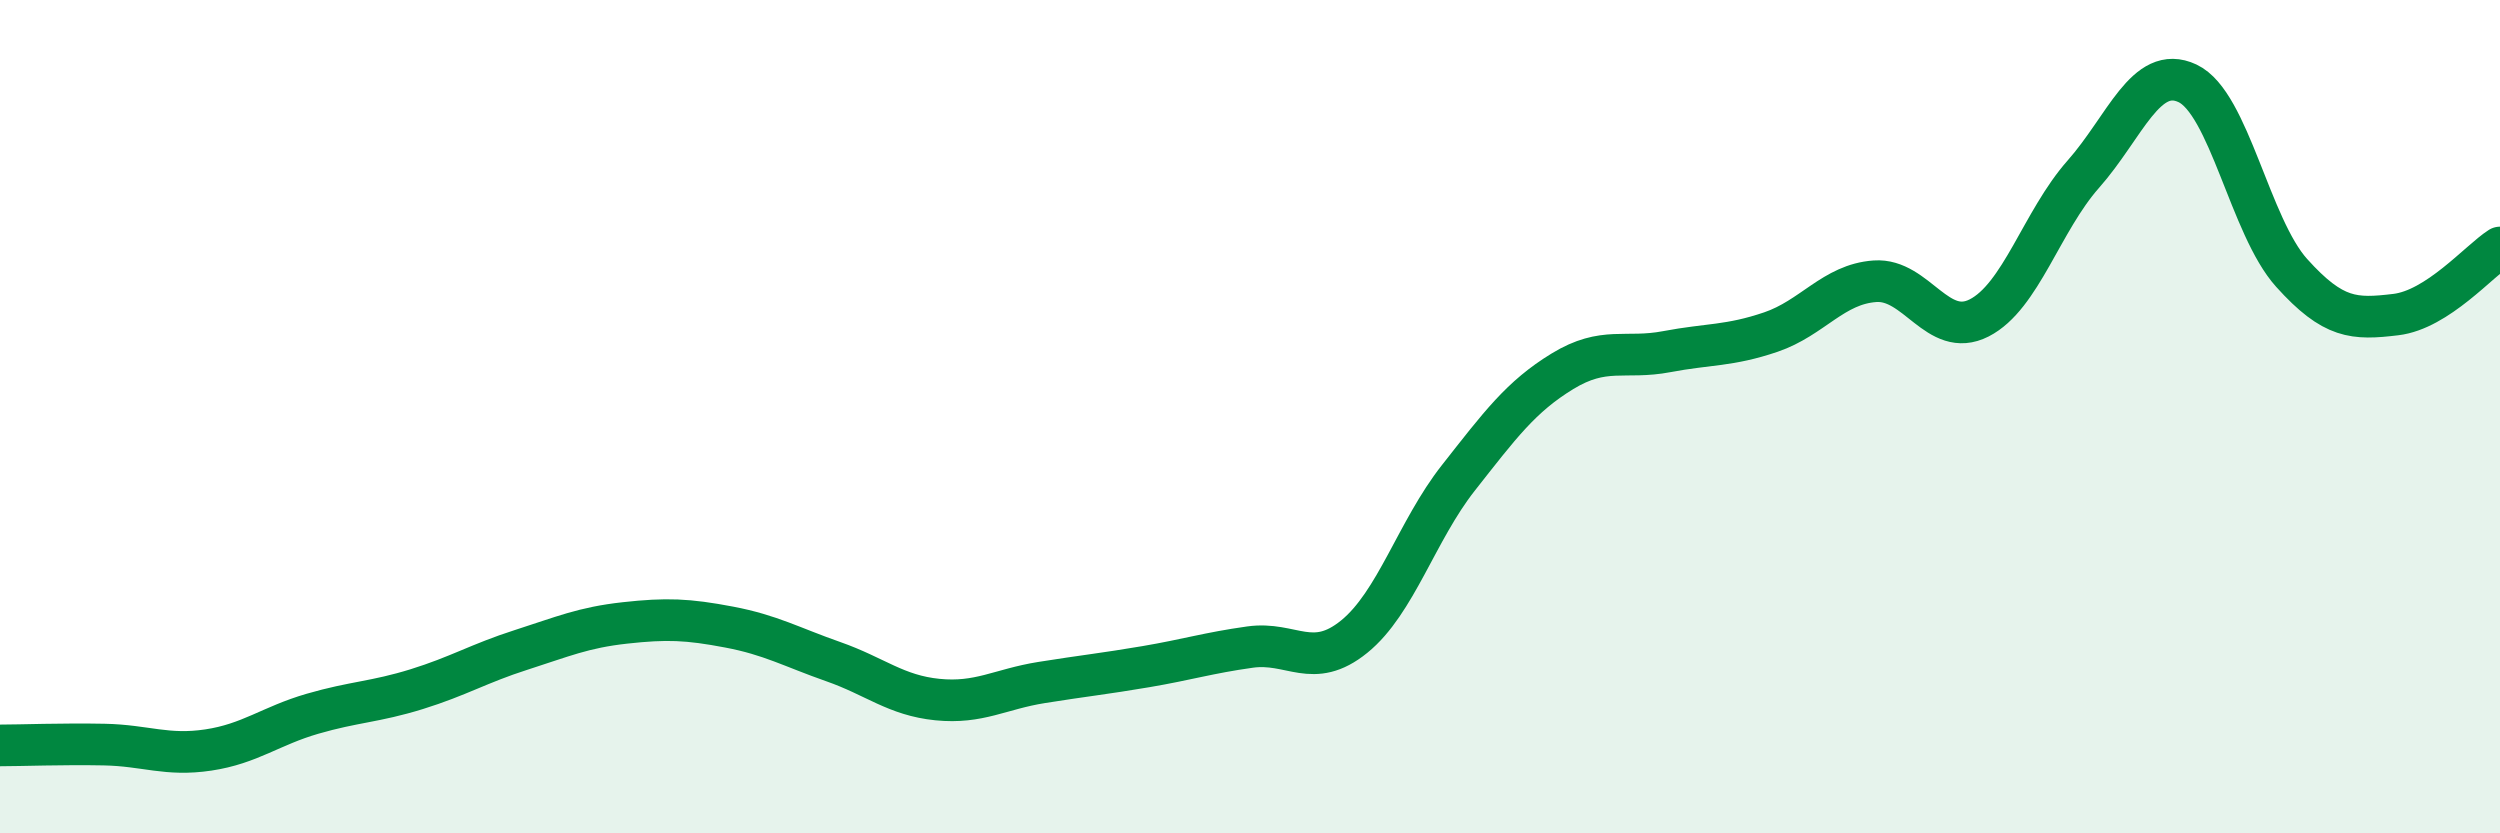 
    <svg width="60" height="20" viewBox="0 0 60 20" xmlns="http://www.w3.org/2000/svg">
      <path
        d="M 0,17.89 C 0.5,17.89 1.5,17.85 2.5,17.87 C 3.5,17.89 4,18.15 5,18 C 6,17.85 6.5,17.42 7.5,17.13 C 8.5,16.84 9,16.85 10,16.54 C 11,16.23 11.5,15.92 12.5,15.6 C 13.5,15.28 14,15.06 15,14.95 C 16,14.84 16.5,14.86 17.5,15.05 C 18.5,15.24 19,15.53 20,15.88 C 21,16.23 21.5,16.69 22.5,16.79 C 23.5,16.89 24,16.54 25,16.38 C 26,16.22 26.5,16.17 27.5,16 C 28.5,15.83 29,15.67 30,15.53 C 31,15.39 31.5,16.09 32.5,15.28 C 33.5,14.47 34,12.74 35,11.47 C 36,10.2 36.5,9.52 37.5,8.91 C 38.5,8.3 39,8.63 40,8.44 C 41,8.25 41.5,8.31 42.5,7.97 C 43.5,7.63 44,6.82 45,6.75 C 46,6.68 46.5,8.14 47.5,7.63 C 48.5,7.12 49,5.31 50,4.18 C 51,3.05 51.5,1.53 52.5,2 C 53.5,2.47 54,5.44 55,6.55 C 56,7.66 56.5,7.67 57.5,7.55 C 58.5,7.43 59.5,6.26 60,5.94L60 20L0 20Z"
        fill="#008740"
        opacity="0.1"
        stroke-linecap="round"
        stroke-linejoin="round"
      />
      <path
        d="M 0,17.89 C 0.5,17.89 1.5,17.85 2.5,17.87 C 3.5,17.89 4,18.15 5,18 C 6,17.85 6.5,17.42 7.5,17.13 C 8.5,16.84 9,16.85 10,16.54 C 11,16.23 11.5,15.92 12.5,15.6 C 13.5,15.28 14,15.06 15,14.95 C 16,14.84 16.5,14.86 17.5,15.05 C 18.5,15.24 19,15.53 20,15.88 C 21,16.23 21.5,16.69 22.5,16.79 C 23.5,16.89 24,16.54 25,16.38 C 26,16.22 26.5,16.17 27.5,16 C 28.5,15.83 29,15.67 30,15.53 C 31,15.39 31.5,16.09 32.5,15.28 C 33.5,14.47 34,12.74 35,11.47 C 36,10.2 36.5,9.52 37.5,8.91 C 38.5,8.3 39,8.63 40,8.44 C 41,8.25 41.5,8.31 42.5,7.97 C 43.5,7.63 44,6.82 45,6.75 C 46,6.68 46.5,8.14 47.5,7.63 C 48.5,7.12 49,5.31 50,4.18 C 51,3.05 51.5,1.53 52.5,2 C 53.5,2.47 54,5.44 55,6.55 C 56,7.66 56.5,7.67 57.5,7.55 C 58.5,7.43 59.5,6.26 60,5.94"
        stroke="#008740"
        stroke-width="1"
        fill="none"
        stroke-linecap="round"
        stroke-linejoin="round"
      />
    </svg>
  